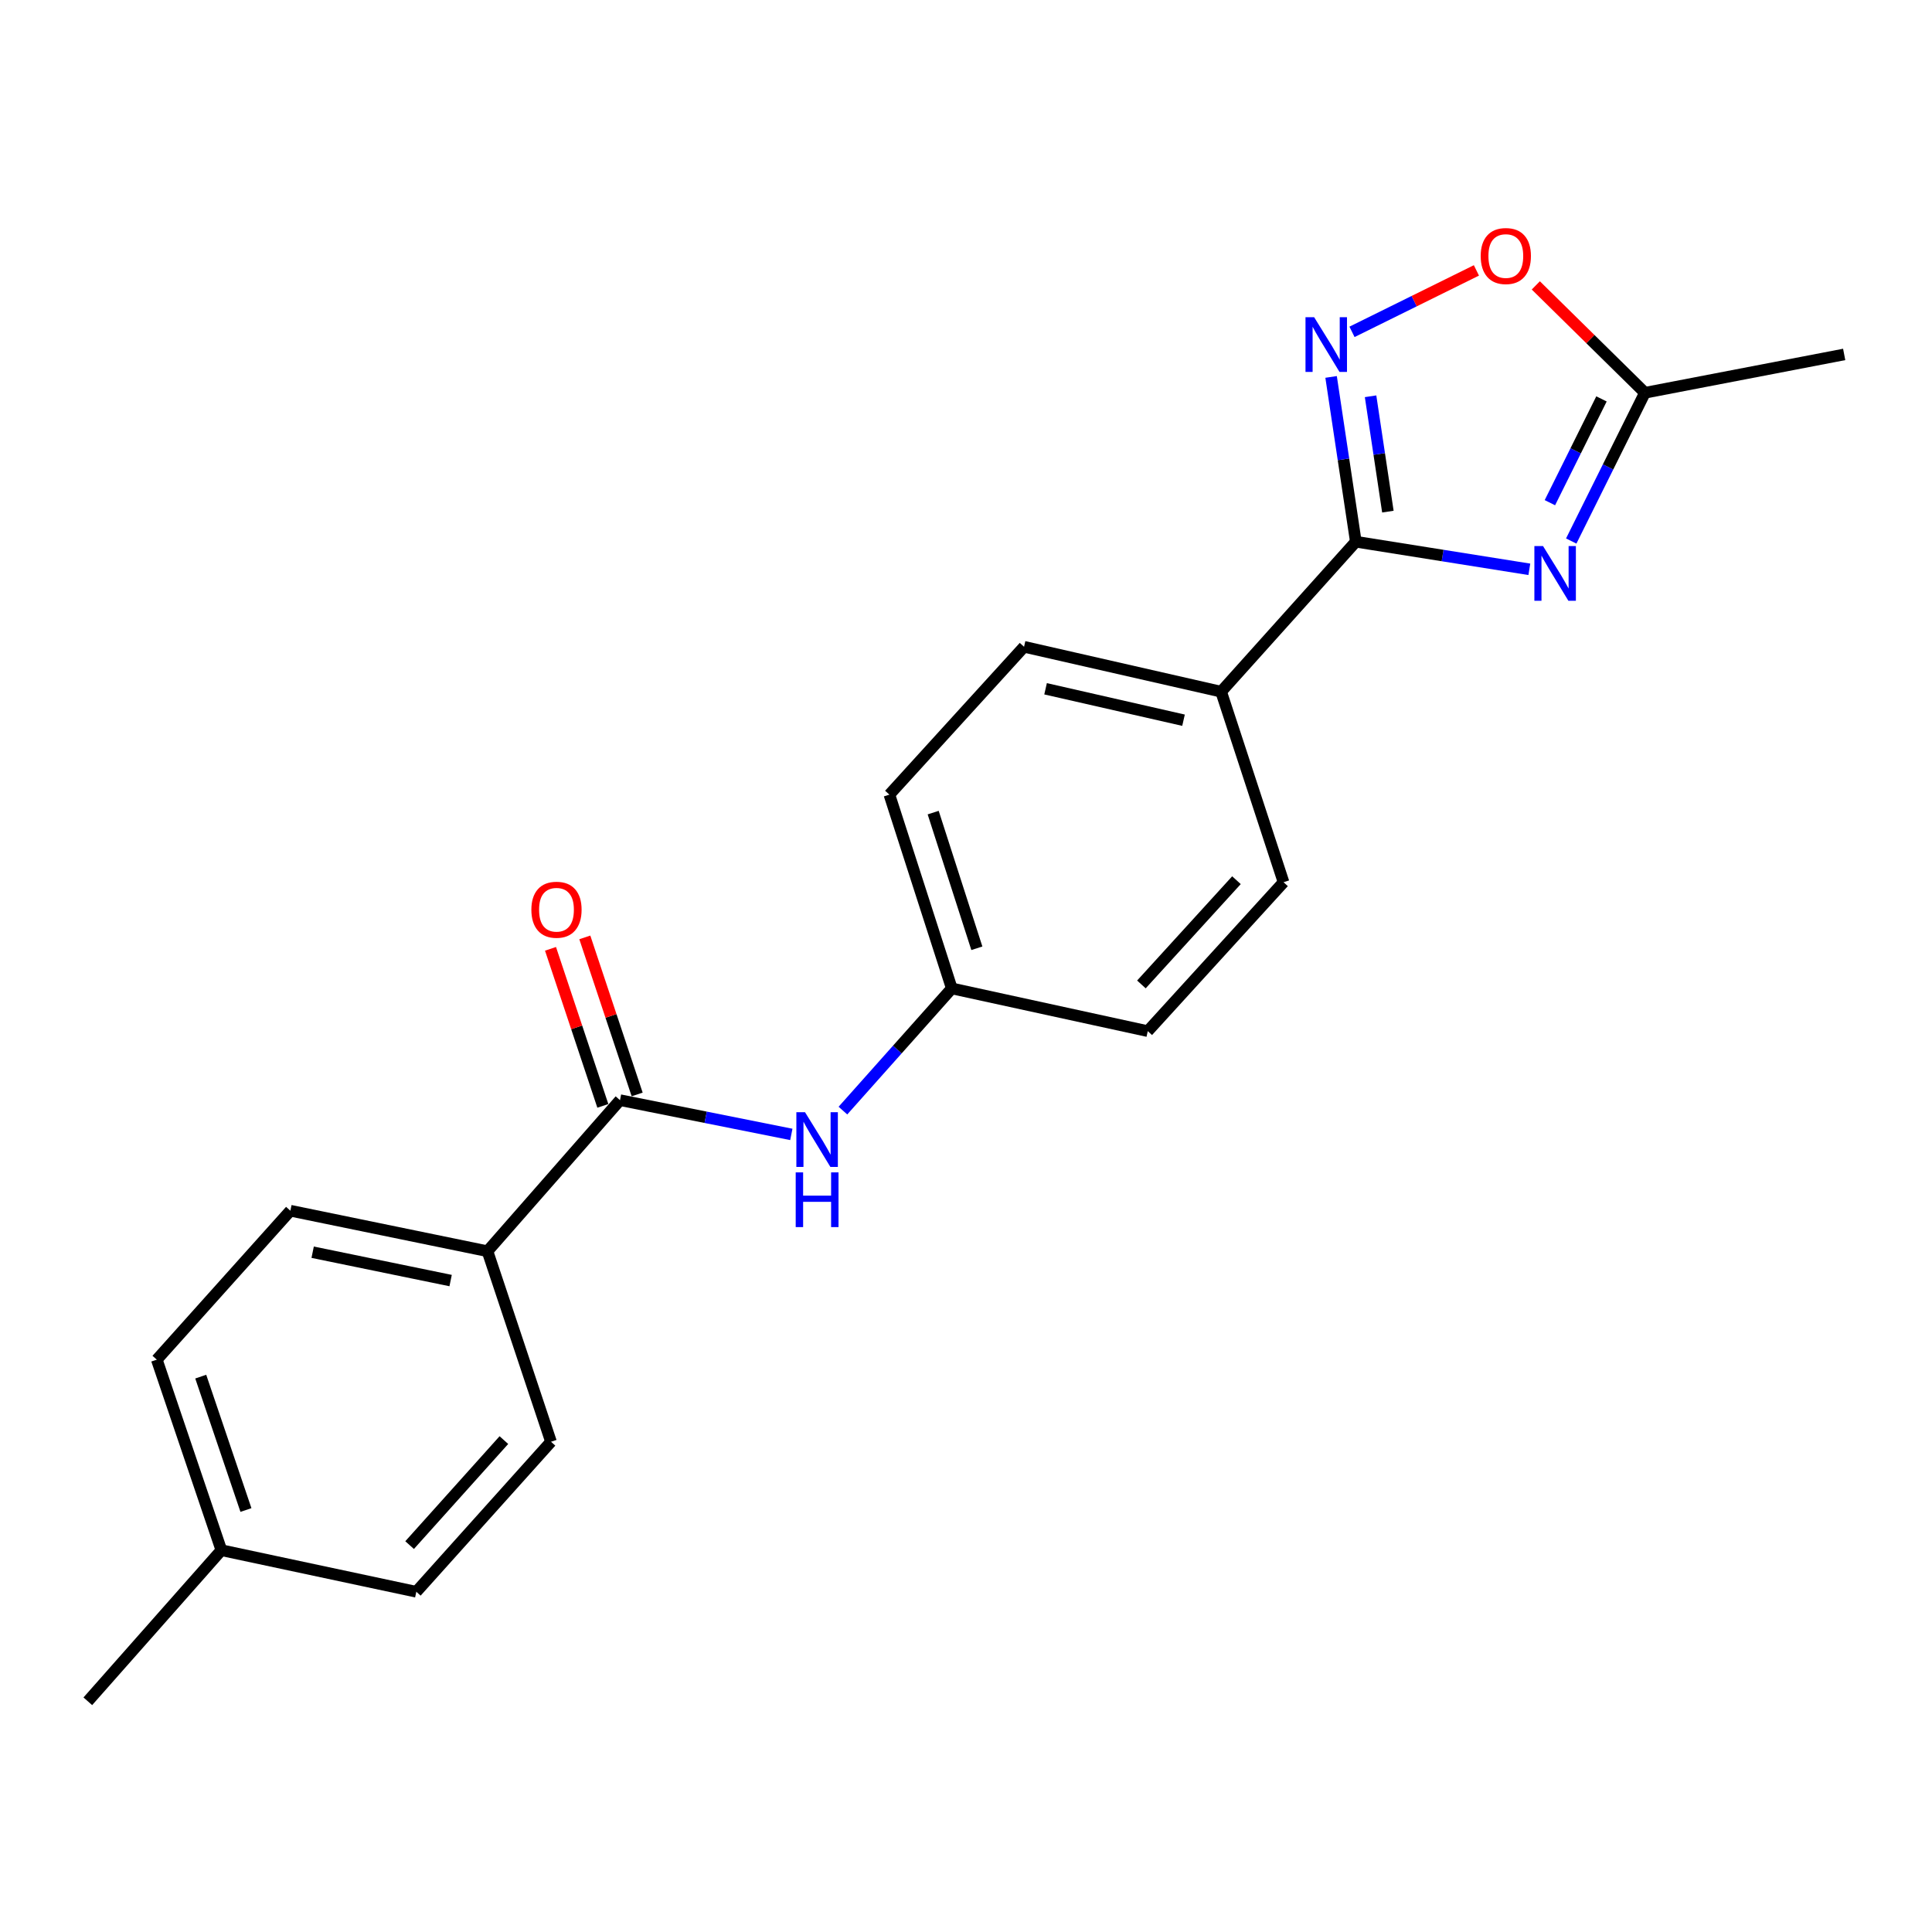 <?xml version='1.0' encoding='iso-8859-1'?>
<svg version='1.1' baseProfile='full'
              xmlns='http://www.w3.org/2000/svg'
                      xmlns:rdkit='http://www.rdkit.org/xml'
                      xmlns:xlink='http://www.w3.org/1999/xlink'
                  xml:space='preserve'
width='1000px' height='1000px' viewBox='0 0 1000 1000'>
<!-- END OF HEADER -->
<rect style='opacity:1.0;fill:#FFFFFF;stroke:none' width='1000' height='1000' x='0' y='0'> </rect>
<path class='bond-0' d='M 791.579,294.678 L 746.675,287.534' style='fill:none;fill-rule:evenodd;stroke:#0000FF;stroke-width:6px;stroke-linecap:butt;stroke-linejoin:miter;stroke-opacity:1' />
<path class='bond-0' d='M 746.675,287.534 L 701.772,280.391' style='fill:none;fill-rule:evenodd;stroke:#000000;stroke-width:6px;stroke-linecap:butt;stroke-linejoin:miter;stroke-opacity:1' />
<path class='bond-3' d='M 813.266,280.032 L 832.337,241.663' style='fill:none;fill-rule:evenodd;stroke:#0000FF;stroke-width:6px;stroke-linecap:butt;stroke-linejoin:miter;stroke-opacity:1' />
<path class='bond-3' d='M 832.337,241.663 L 851.408,203.295' style='fill:none;fill-rule:evenodd;stroke:#000000;stroke-width:6px;stroke-linecap:butt;stroke-linejoin:miter;stroke-opacity:1' />
<path class='bond-3' d='M 802.224,260.189 L 815.573,233.331' style='fill:none;fill-rule:evenodd;stroke:#0000FF;stroke-width:6px;stroke-linecap:butt;stroke-linejoin:miter;stroke-opacity:1' />
<path class='bond-3' d='M 815.573,233.331 L 828.923,206.473' style='fill:none;fill-rule:evenodd;stroke:#000000;stroke-width:6px;stroke-linecap:butt;stroke-linejoin:miter;stroke-opacity:1' />
<path class='bond-1' d='M 701.772,280.391 L 695.373,237.743' style='fill:none;fill-rule:evenodd;stroke:#000000;stroke-width:6px;stroke-linecap:butt;stroke-linejoin:miter;stroke-opacity:1' />
<path class='bond-1' d='M 695.373,237.743 L 688.974,195.095' style='fill:none;fill-rule:evenodd;stroke:#0000FF;stroke-width:6px;stroke-linecap:butt;stroke-linejoin:miter;stroke-opacity:1' />
<path class='bond-1' d='M 718.365,264.819 L 713.886,234.965' style='fill:none;fill-rule:evenodd;stroke:#000000;stroke-width:6px;stroke-linecap:butt;stroke-linejoin:miter;stroke-opacity:1' />
<path class='bond-1' d='M 713.886,234.965 L 709.407,205.112' style='fill:none;fill-rule:evenodd;stroke:#0000FF;stroke-width:6px;stroke-linecap:butt;stroke-linejoin:miter;stroke-opacity:1' />
<path class='bond-6' d='M 701.772,280.391 L 632.05,358.017' style='fill:none;fill-rule:evenodd;stroke:#000000;stroke-width:6px;stroke-linecap:butt;stroke-linejoin:miter;stroke-opacity:1' />
<path class='bond-21' d='M 699.795,171.77 L 731.991,155.864' style='fill:none;fill-rule:evenodd;stroke:#0000FF;stroke-width:6px;stroke-linecap:butt;stroke-linejoin:miter;stroke-opacity:1' />
<path class='bond-21' d='M 731.991,155.864 L 764.188,139.958' style='fill:none;fill-rule:evenodd;stroke:#FF0000;stroke-width:6px;stroke-linecap:butt;stroke-linejoin:miter;stroke-opacity:1' />
<path class='bond-2' d='M 320.911,569.44 L 365.253,578.304' style='fill:none;fill-rule:evenodd;stroke:#000000;stroke-width:6px;stroke-linecap:butt;stroke-linejoin:miter;stroke-opacity:1' />
<path class='bond-2' d='M 365.253,578.304 L 409.594,587.168' style='fill:none;fill-rule:evenodd;stroke:#0000FF;stroke-width:6px;stroke-linecap:butt;stroke-linejoin:miter;stroke-opacity:1' />
<path class='bond-7' d='M 320.911,569.44 L 252.312,647.628' style='fill:none;fill-rule:evenodd;stroke:#000000;stroke-width:6px;stroke-linecap:butt;stroke-linejoin:miter;stroke-opacity:1' />
<path class='bond-8' d='M 329.791,566.481 L 316.246,525.838' style='fill:none;fill-rule:evenodd;stroke:#000000;stroke-width:6px;stroke-linecap:butt;stroke-linejoin:miter;stroke-opacity:1' />
<path class='bond-8' d='M 316.246,525.838 L 302.701,485.195' style='fill:none;fill-rule:evenodd;stroke:#FF0000;stroke-width:6px;stroke-linecap:butt;stroke-linejoin:miter;stroke-opacity:1' />
<path class='bond-8' d='M 312.031,572.399 L 298.486,531.757' style='fill:none;fill-rule:evenodd;stroke:#000000;stroke-width:6px;stroke-linecap:butt;stroke-linejoin:miter;stroke-opacity:1' />
<path class='bond-8' d='M 298.486,531.757 L 284.942,491.114' style='fill:none;fill-rule:evenodd;stroke:#FF0000;stroke-width:6px;stroke-linecap:butt;stroke-linejoin:miter;stroke-opacity:1' />
<path class='bond-4' d='M 851.408,203.295 L 823.171,175.507' style='fill:none;fill-rule:evenodd;stroke:#000000;stroke-width:6px;stroke-linecap:butt;stroke-linejoin:miter;stroke-opacity:1' />
<path class='bond-4' d='M 823.171,175.507 L 794.934,147.718' style='fill:none;fill-rule:evenodd;stroke:#FF0000;stroke-width:6px;stroke-linecap:butt;stroke-linejoin:miter;stroke-opacity:1' />
<path class='bond-19' d='M 851.408,203.295 L 954.545,183.452' style='fill:none;fill-rule:evenodd;stroke:#000000;stroke-width:6px;stroke-linecap:butt;stroke-linejoin:miter;stroke-opacity:1' />
<path class='bond-5' d='M 436.295,574.843 L 464.471,543.224' style='fill:none;fill-rule:evenodd;stroke:#0000FF;stroke-width:6px;stroke-linecap:butt;stroke-linejoin:miter;stroke-opacity:1' />
<path class='bond-5' d='M 464.471,543.224 L 492.647,511.605' style='fill:none;fill-rule:evenodd;stroke:#000000;stroke-width:6px;stroke-linecap:butt;stroke-linejoin:miter;stroke-opacity:1' />
<path class='bond-9' d='M 632.05,358.017 L 530.046,334.773' style='fill:none;fill-rule:evenodd;stroke:#000000;stroke-width:6px;stroke-linecap:butt;stroke-linejoin:miter;stroke-opacity:1' />
<path class='bond-9' d='M 612.59,372.782 L 541.187,356.512' style='fill:none;fill-rule:evenodd;stroke:#000000;stroke-width:6px;stroke-linecap:butt;stroke-linejoin:miter;stroke-opacity:1' />
<path class='bond-10' d='M 632.05,358.017 L 664.363,456.641' style='fill:none;fill-rule:evenodd;stroke:#000000;stroke-width:6px;stroke-linecap:butt;stroke-linejoin:miter;stroke-opacity:1' />
<path class='bond-11' d='M 252.312,647.628 L 150.298,626.661' style='fill:none;fill-rule:evenodd;stroke:#000000;stroke-width:6px;stroke-linecap:butt;stroke-linejoin:miter;stroke-opacity:1' />
<path class='bond-11' d='M 233.241,662.82 L 161.831,648.143' style='fill:none;fill-rule:evenodd;stroke:#000000;stroke-width:6px;stroke-linecap:butt;stroke-linejoin:miter;stroke-opacity:1' />
<path class='bond-12' d='M 252.312,647.628 L 285.197,746.252' style='fill:none;fill-rule:evenodd;stroke:#000000;stroke-width:6px;stroke-linecap:butt;stroke-linejoin:miter;stroke-opacity:1' />
<path class='bond-15' d='M 530.046,334.773 L 460.345,411.296' style='fill:none;fill-rule:evenodd;stroke:#000000;stroke-width:6px;stroke-linecap:butt;stroke-linejoin:miter;stroke-opacity:1' />
<path class='bond-14' d='M 664.363,456.641 L 594.079,533.716' style='fill:none;fill-rule:evenodd;stroke:#000000;stroke-width:6px;stroke-linecap:butt;stroke-linejoin:miter;stroke-opacity:1' />
<path class='bond-14' d='M 639.988,455.588 L 590.789,509.541' style='fill:none;fill-rule:evenodd;stroke:#000000;stroke-width:6px;stroke-linecap:butt;stroke-linejoin:miter;stroke-opacity:1' />
<path class='bond-17' d='M 150.298,626.661 L 81.158,703.757' style='fill:none;fill-rule:evenodd;stroke:#000000;stroke-width:6px;stroke-linecap:butt;stroke-linejoin:miter;stroke-opacity:1' />
<path class='bond-16' d='M 285.197,746.252 L 215.485,823.898' style='fill:none;fill-rule:evenodd;stroke:#000000;stroke-width:6px;stroke-linecap:butt;stroke-linejoin:miter;stroke-opacity:1' />
<path class='bond-16' d='M 260.81,745.392 L 212.012,799.745' style='fill:none;fill-rule:evenodd;stroke:#000000;stroke-width:6px;stroke-linecap:butt;stroke-linejoin:miter;stroke-opacity:1' />
<path class='bond-13' d='M 492.647,511.605 L 594.079,533.716' style='fill:none;fill-rule:evenodd;stroke:#000000;stroke-width:6px;stroke-linecap:butt;stroke-linejoin:miter;stroke-opacity:1' />
<path class='bond-22' d='M 492.647,511.605 L 460.345,411.296' style='fill:none;fill-rule:evenodd;stroke:#000000;stroke-width:6px;stroke-linecap:butt;stroke-linejoin:miter;stroke-opacity:1' />
<path class='bond-22' d='M 505.621,490.821 L 483.009,420.604' style='fill:none;fill-rule:evenodd;stroke:#000000;stroke-width:6px;stroke-linecap:butt;stroke-linejoin:miter;stroke-opacity:1' />
<path class='bond-18' d='M 215.485,823.898 L 114.584,802.381' style='fill:none;fill-rule:evenodd;stroke:#000000;stroke-width:6px;stroke-linecap:butt;stroke-linejoin:miter;stroke-opacity:1' />
<path class='bond-23' d='M 81.158,703.757 L 114.584,802.381' style='fill:none;fill-rule:evenodd;stroke:#000000;stroke-width:6px;stroke-linecap:butt;stroke-linejoin:miter;stroke-opacity:1' />
<path class='bond-23' d='M 103.901,712.541 L 127.299,781.578' style='fill:none;fill-rule:evenodd;stroke:#000000;stroke-width:6px;stroke-linecap:butt;stroke-linejoin:miter;stroke-opacity:1' />
<path class='bond-20' d='M 114.584,802.381 L 45.455,880.579' style='fill:none;fill-rule:evenodd;stroke:#000000;stroke-width:6px;stroke-linecap:butt;stroke-linejoin:miter;stroke-opacity:1' />
<path  class='atom-0' d='M 798.67 282.642
L 807.95 297.642
Q 808.87 299.122, 810.35 301.802
Q 811.83 304.482, 811.91 304.642
L 811.91 282.642
L 815.67 282.642
L 815.67 310.962
L 811.79 310.962
L 801.83 294.562
Q 800.67 292.642, 799.43 290.442
Q 798.23 288.242, 797.87 287.562
L 797.87 310.962
L 794.19 310.962
L 794.19 282.642
L 798.67 282.642
' fill='#0000FF'/>
<path  class='atom-2' d='M 680.203 164.196
L 689.483 179.196
Q 690.403 180.676, 691.883 183.356
Q 693.363 186.036, 693.443 186.196
L 693.443 164.196
L 697.203 164.196
L 697.203 192.516
L 693.323 192.516
L 683.363 176.116
Q 682.203 174.196, 680.963 171.996
Q 679.763 169.796, 679.403 169.116
L 679.403 192.516
L 675.723 192.516
L 675.723 164.196
L 680.203 164.196
' fill='#0000FF'/>
<path  class='atom-5' d='M 766.408 132.519
Q 766.408 125.719, 769.768 121.919
Q 773.128 118.119, 779.408 118.119
Q 785.688 118.119, 789.048 121.919
Q 792.408 125.719, 792.408 132.519
Q 792.408 139.399, 789.008 143.319
Q 785.608 147.199, 779.408 147.199
Q 773.168 147.199, 769.768 143.319
Q 766.408 139.439, 766.408 132.519
M 779.408 143.999
Q 783.728 143.999, 786.048 141.119
Q 788.408 138.199, 788.408 132.519
Q 788.408 126.959, 786.048 124.159
Q 783.728 121.319, 779.408 121.319
Q 775.088 121.319, 772.728 124.119
Q 770.408 126.919, 770.408 132.519
Q 770.408 138.239, 772.728 141.119
Q 775.088 143.999, 779.408 143.999
' fill='#FF0000'/>
<path  class='atom-6' d='M 416.675 575.674
L 425.955 590.674
Q 426.875 592.154, 428.355 594.834
Q 429.835 597.514, 429.915 597.674
L 429.915 575.674
L 433.675 575.674
L 433.675 603.994
L 429.795 603.994
L 419.835 587.594
Q 418.675 585.674, 417.435 583.474
Q 416.235 581.274, 415.875 580.594
L 415.875 603.994
L 412.195 603.994
L 412.195 575.674
L 416.675 575.674
' fill='#0000FF'/>
<path  class='atom-6' d='M 411.855 606.826
L 415.695 606.826
L 415.695 618.866
L 430.175 618.866
L 430.175 606.826
L 434.015 606.826
L 434.015 635.146
L 430.175 635.146
L 430.175 622.066
L 415.695 622.066
L 415.695 635.146
L 411.855 635.146
L 411.855 606.826
' fill='#0000FF'/>
<path  class='atom-9' d='M 275.036 470.875
Q 275.036 464.075, 278.396 460.275
Q 281.756 456.475, 288.036 456.475
Q 294.316 456.475, 297.676 460.275
Q 301.036 464.075, 301.036 470.875
Q 301.036 477.755, 297.636 481.675
Q 294.236 485.555, 288.036 485.555
Q 281.796 485.555, 278.396 481.675
Q 275.036 477.795, 275.036 470.875
M 288.036 482.355
Q 292.356 482.355, 294.676 479.475
Q 297.036 476.555, 297.036 470.875
Q 297.036 465.315, 294.676 462.515
Q 292.356 459.675, 288.036 459.675
Q 283.716 459.675, 281.356 462.475
Q 279.036 465.275, 279.036 470.875
Q 279.036 476.595, 281.356 479.475
Q 283.716 482.355, 288.036 482.355
' fill='#FF0000'/>
</svg>
